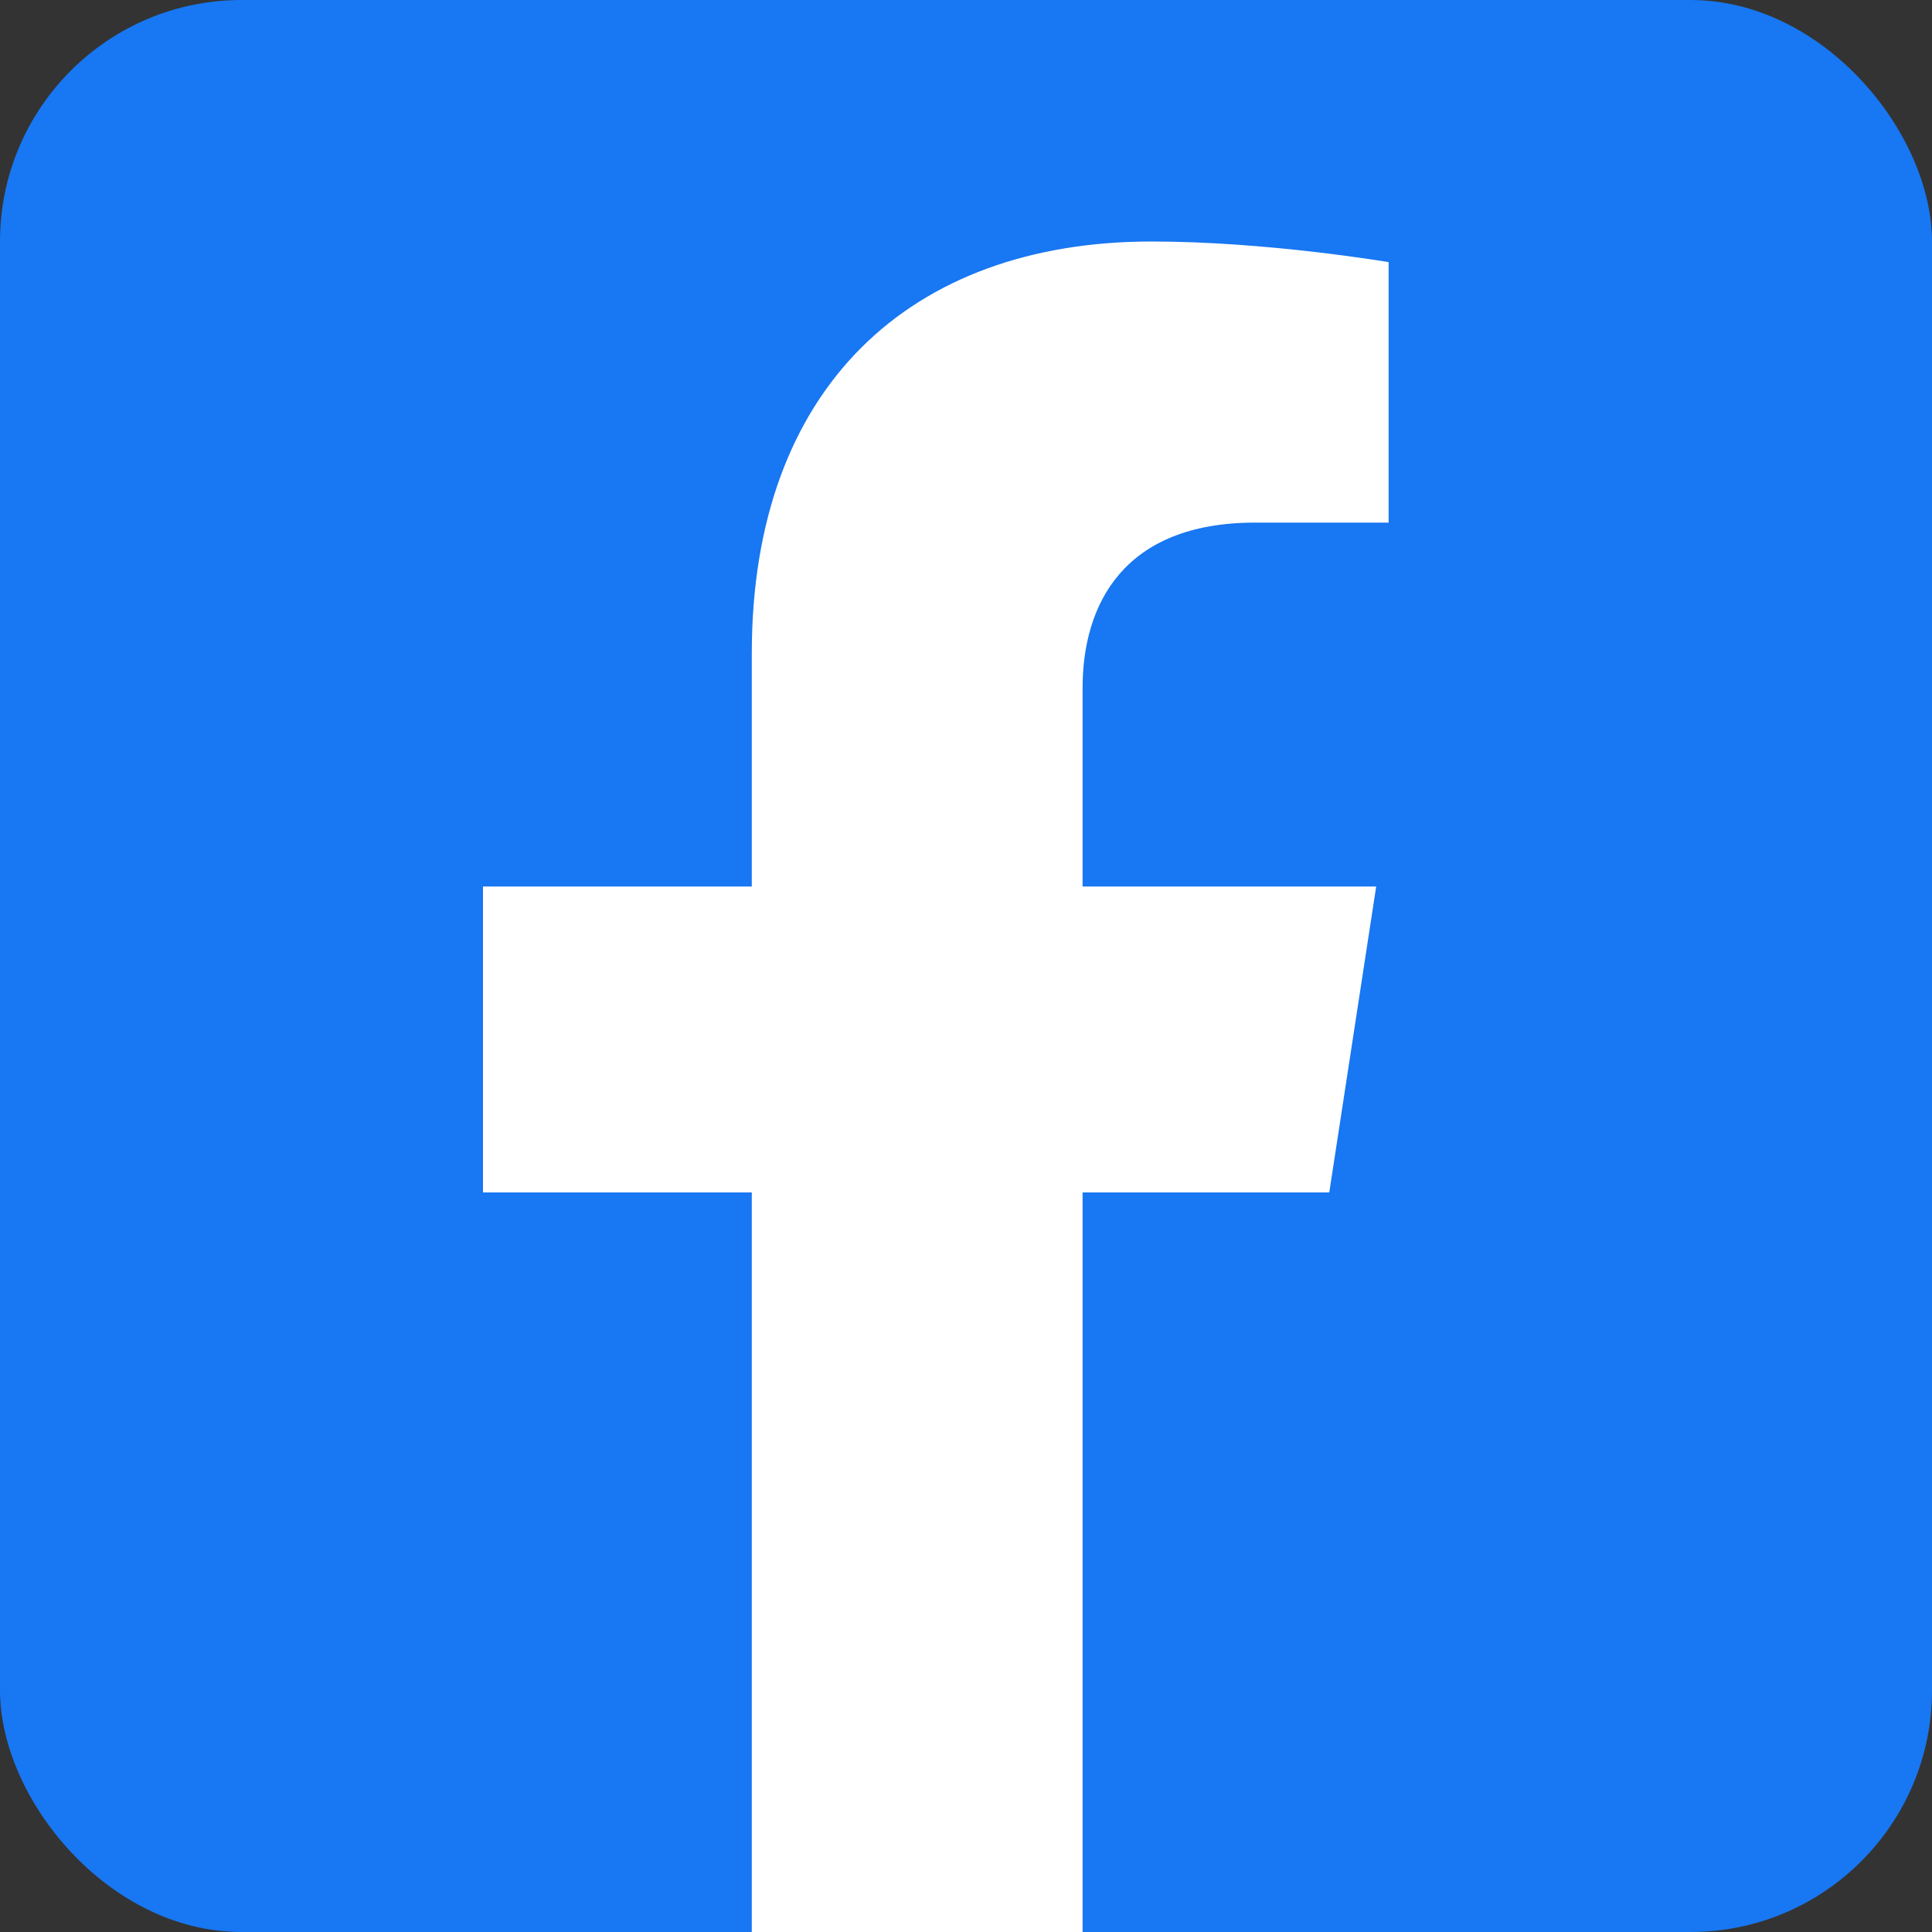 <svg width="32" height="32" viewBox="0 0 32 32" fill="none" xmlns="http://www.w3.org/2000/svg">
<rect x="0" y="0" width="32" height="32" fill="#333333" stroke="none"/>
<rect width="32" height="32" rx="4" fill="#1877F2"/>
<path d="M22.017 19.75L22.794 14.683H17.931V11.396C17.931 10.009 18.611 8.656 20.789 8.656H23V4.342C23 4.342 20.994 4 19.075 4C15.07 4 12.452 6.427 12.452 10.82V14.683H8V19.75H12.452V32C14.252 32 16.077 32 17.931 32V19.75H22.017Z" fill="white"/>
</svg>
